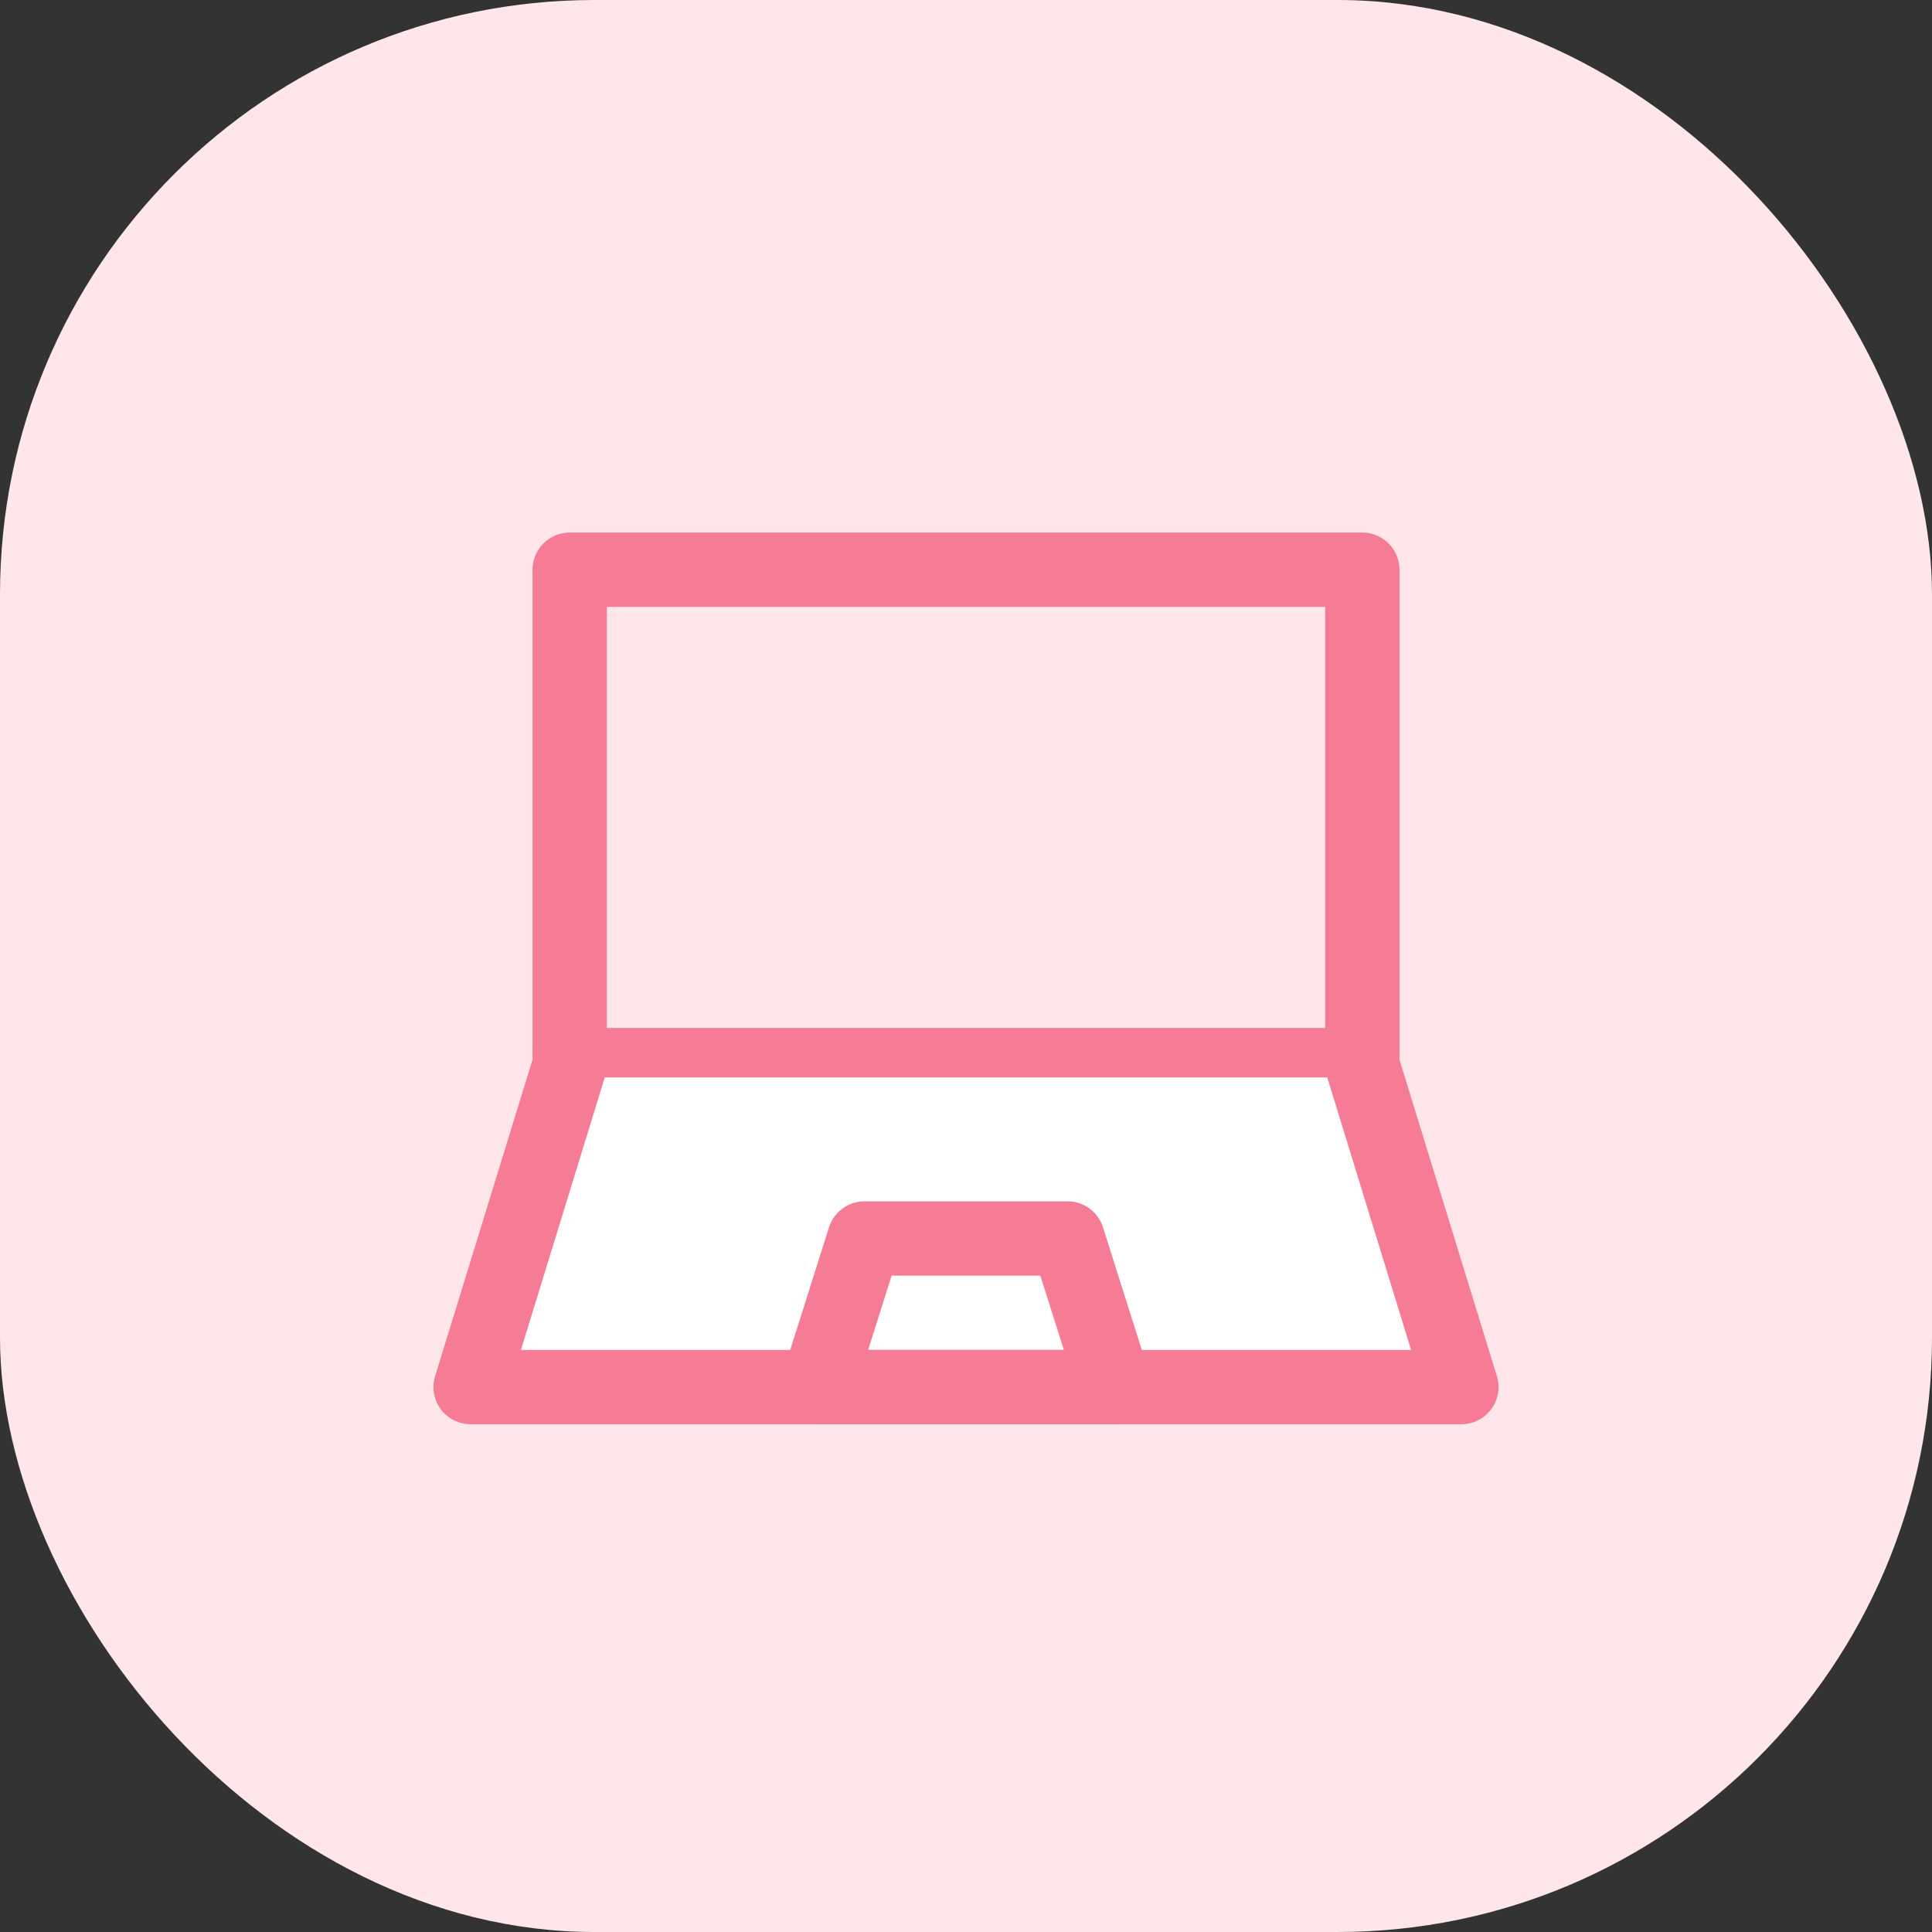 <?xml version="1.0" encoding="UTF-8"?> <svg xmlns="http://www.w3.org/2000/svg" width="52" height="52" viewBox="0 0 52 52" fill="none"><rect x="0" y="0" width="52" height="52" fill="#333333" stroke="none"/> <rect width="52" height="52" rx="16" fill="#FFE6EB"></rect> <path fill-rule="evenodd" clip-rule="evenodd" d="M14.333 15.334C14.333 14.781 14.781 14.334 15.333 14.334H36.667C37.219 14.334 37.667 14.781 37.667 15.334V28.667C37.667 29.219 37.219 29.667 36.667 29.667H15.333C14.781 29.667 14.333 29.219 14.333 28.667V15.334ZM16.333 16.334V27.667H35.667V16.334H16.333Z" fill="#F67C95"></path> <path d="M16 29H36.5L39 37H13L16 29Z" fill="white"></path> <path fill-rule="evenodd" clip-rule="evenodd" d="M15.627 27.711C16.155 27.873 16.451 28.433 16.289 28.961L14.021 36.333H37.979L35.711 28.961C35.548 28.433 35.845 27.873 36.373 27.711C36.9 27.549 37.46 27.845 37.622 28.373L40.289 37.039C40.382 37.343 40.326 37.672 40.138 37.928C39.949 38.183 39.651 38.333 39.333 38.333H12.667C12.349 38.333 12.051 38.183 11.862 37.928C11.674 37.672 11.618 37.343 11.711 37.039L14.378 28.373C14.54 27.845 15.1 27.549 15.627 27.711Z" fill="#F67C95"></path> <path fill-rule="evenodd" clip-rule="evenodd" d="M22.313 33.032C22.445 32.616 22.831 32.334 23.267 32.334H28.733C29.169 32.334 29.555 32.616 29.687 33.032L30.953 37.032C31.05 37.336 30.995 37.667 30.807 37.924C30.619 38.181 30.319 38.334 30 38.334H22C21.681 38.334 21.381 38.181 21.193 37.924C21.005 37.667 20.95 37.336 21.047 37.032L22.313 33.032ZM23.999 34.334L23.366 36.334H28.634L28.001 34.334H23.999Z" fill="#F67C95"></path> </svg> 